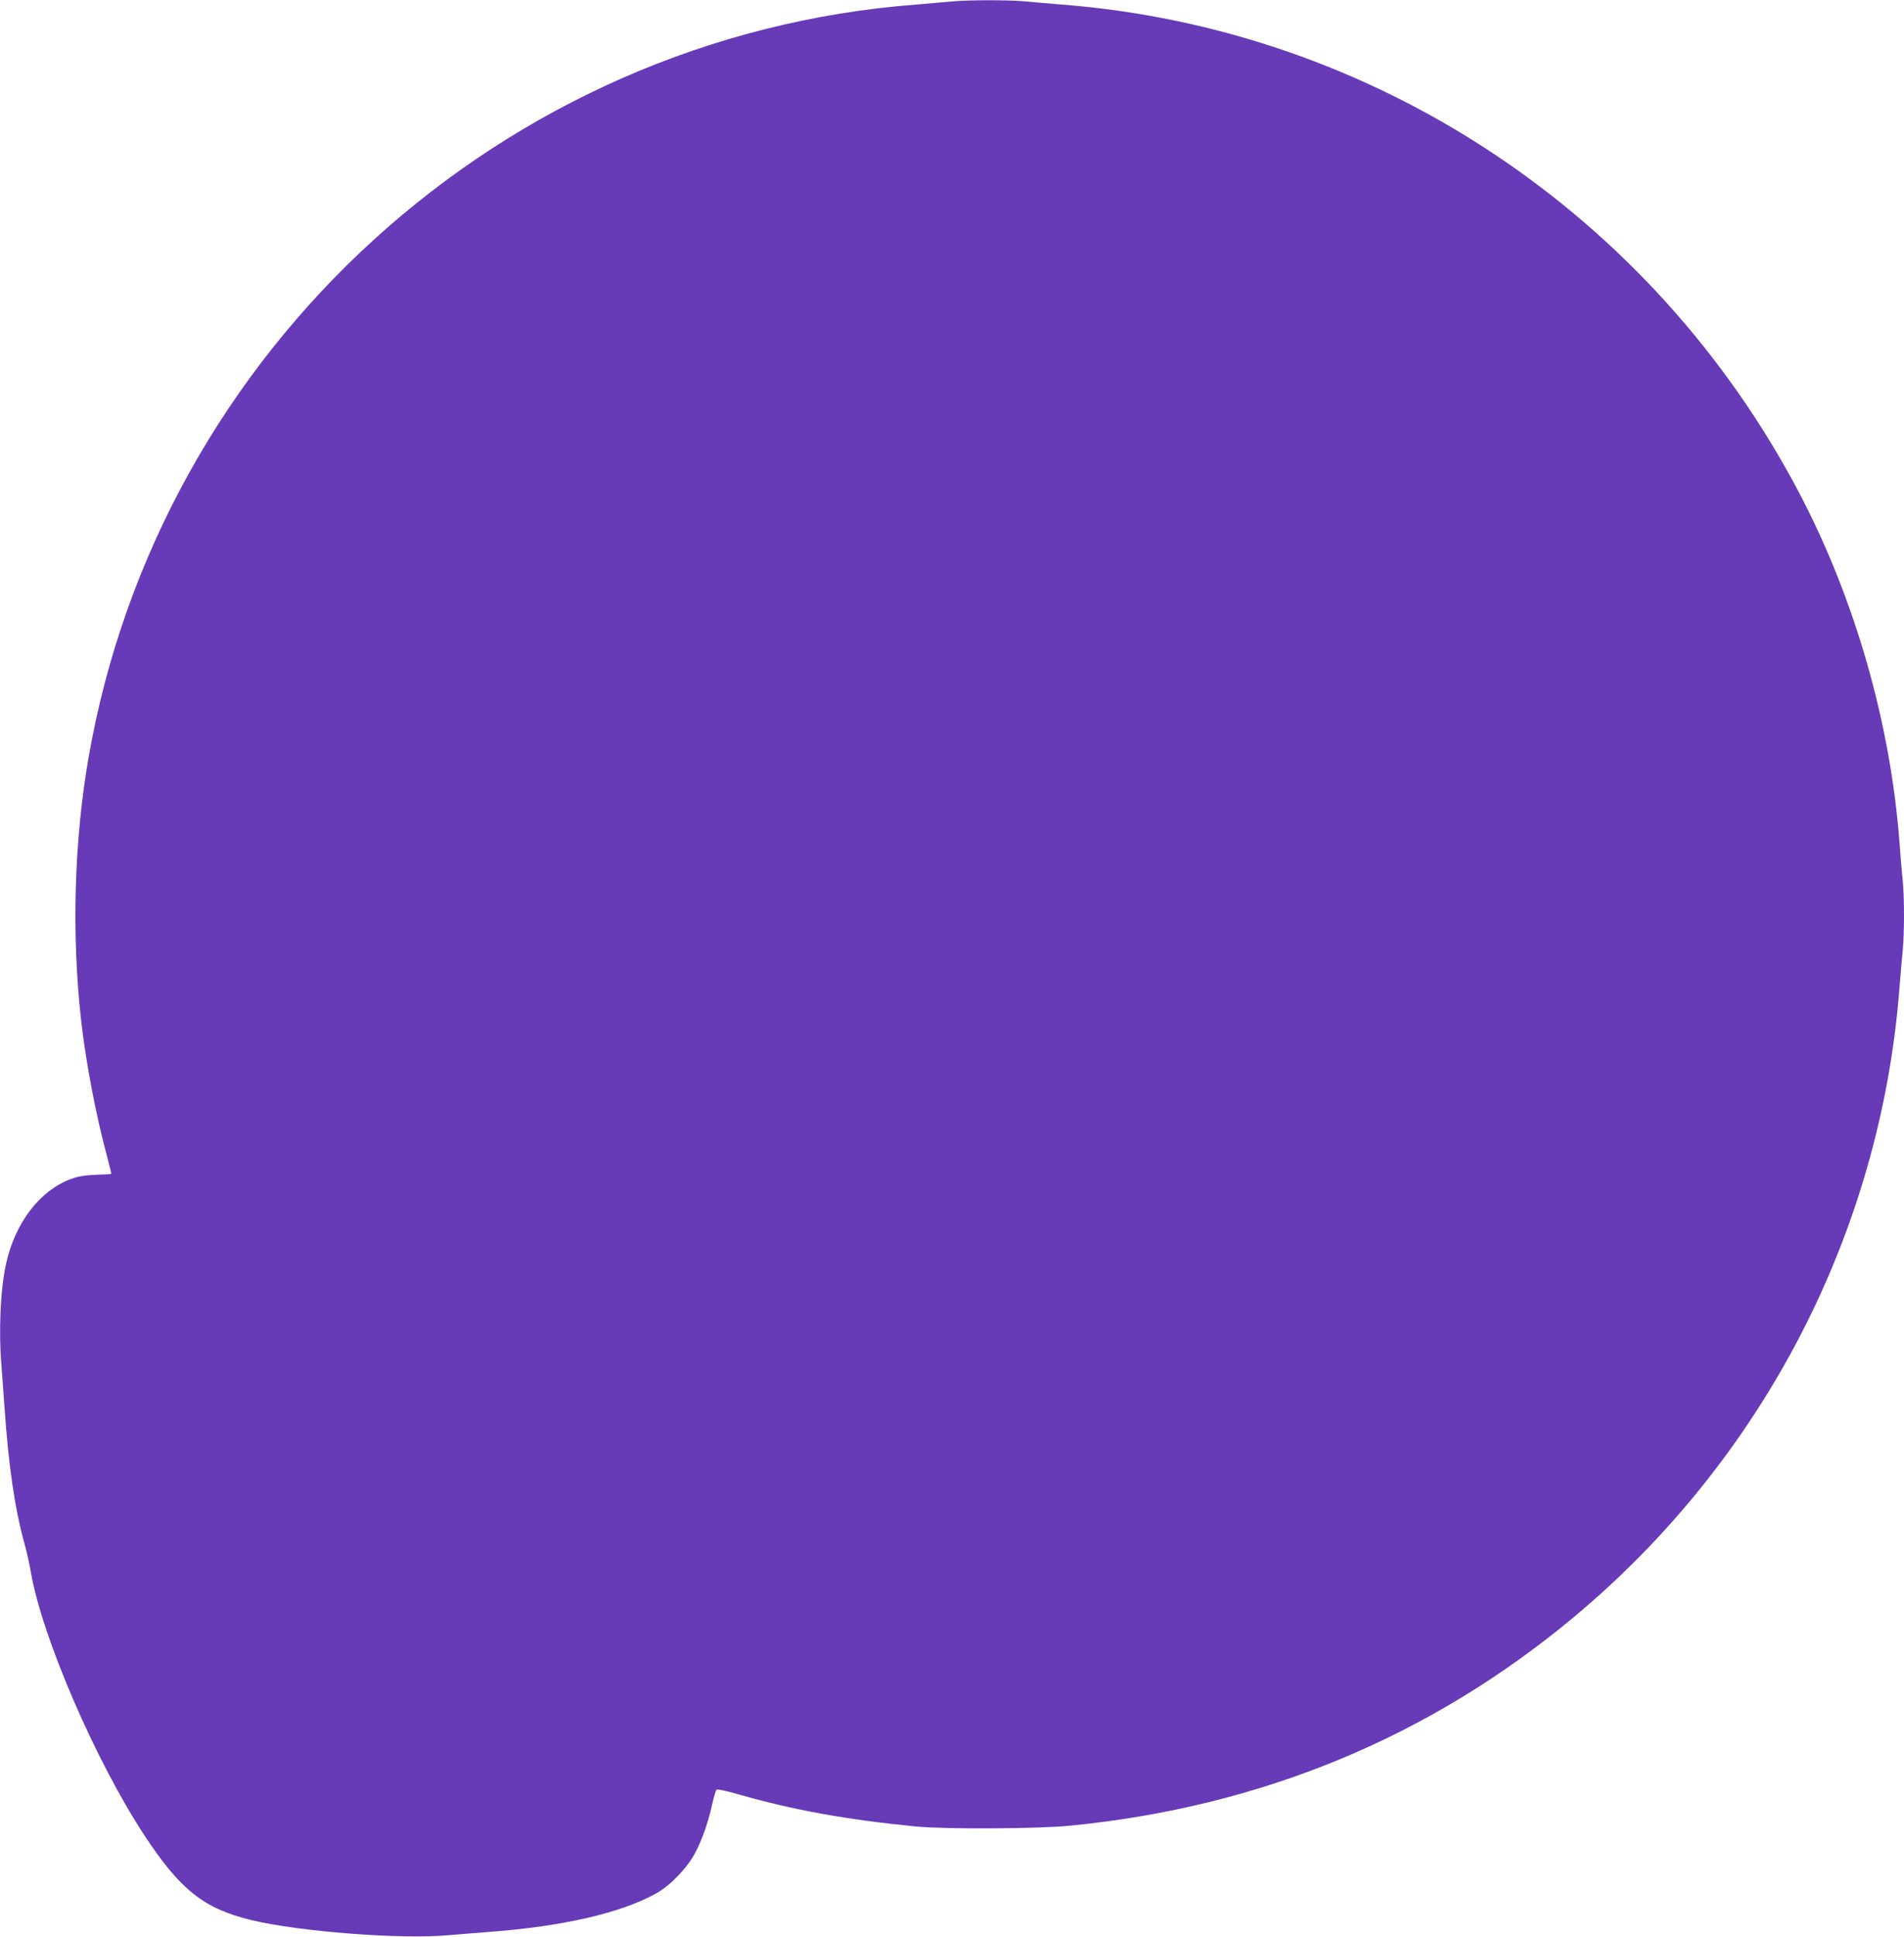 <?xml version="1.0" standalone="no"?>
<!DOCTYPE svg PUBLIC "-//W3C//DTD SVG 20010904//EN"
 "http://www.w3.org/TR/2001/REC-SVG-20010904/DTD/svg10.dtd">
<svg version="1.0" xmlns="http://www.w3.org/2000/svg"
 width="1259pt" height="1280pt" viewBox="0 0 1259 1280"
 preserveAspectRatio="xMidYMid meet">
<g transform="translate(0,1280) scale(0.1,-0.1)"
fill="#673ab7" stroke="none">
<path d="M6290 12790 c-41 -4 -145 -13 -230 -20 -2734 -208 -5006 -2274 -5475
-4980 -95 -550 -112 -1162 -49 -1730 31 -279 101 -645 174 -910 15 -58 27
-106 25 -108 -1 -2 -47 -5 -101 -6 -75 -3 -115 -10 -165 -28 -205 -76 -367
-286 -428 -556 -38 -168 -51 -447 -31 -680 5 -65 14 -189 20 -277 27 -386 68
-669 134 -905 13 -47 32 -130 41 -185 75 -429 428 -1245 750 -1735 238 -361
393 -484 708 -560 314 -76 991 -128 1297 -100 58 5 175 14 260 21 495 36 881
124 1118 255 94 52 206 168 259 269 47 90 86 201 113 324 10 46 23 88 28 93 5
5 67 -8 150 -32 354 -102 716 -167 1167 -211 194 -19 806 -16 1020 5 1267 124
2385 588 3337 1383 1249 1044 2023 2540 2148 4153 6 80 16 189 21 243 12 126
12 349 0 474 -6 54 -15 166 -21 248 -60 787 -294 1603 -659 2300 -972 1854
-2813 3074 -4881 3235 -80 6 -189 16 -243 21 -113 10 -377 10 -487 -1z"/>
</g>
</svg>
